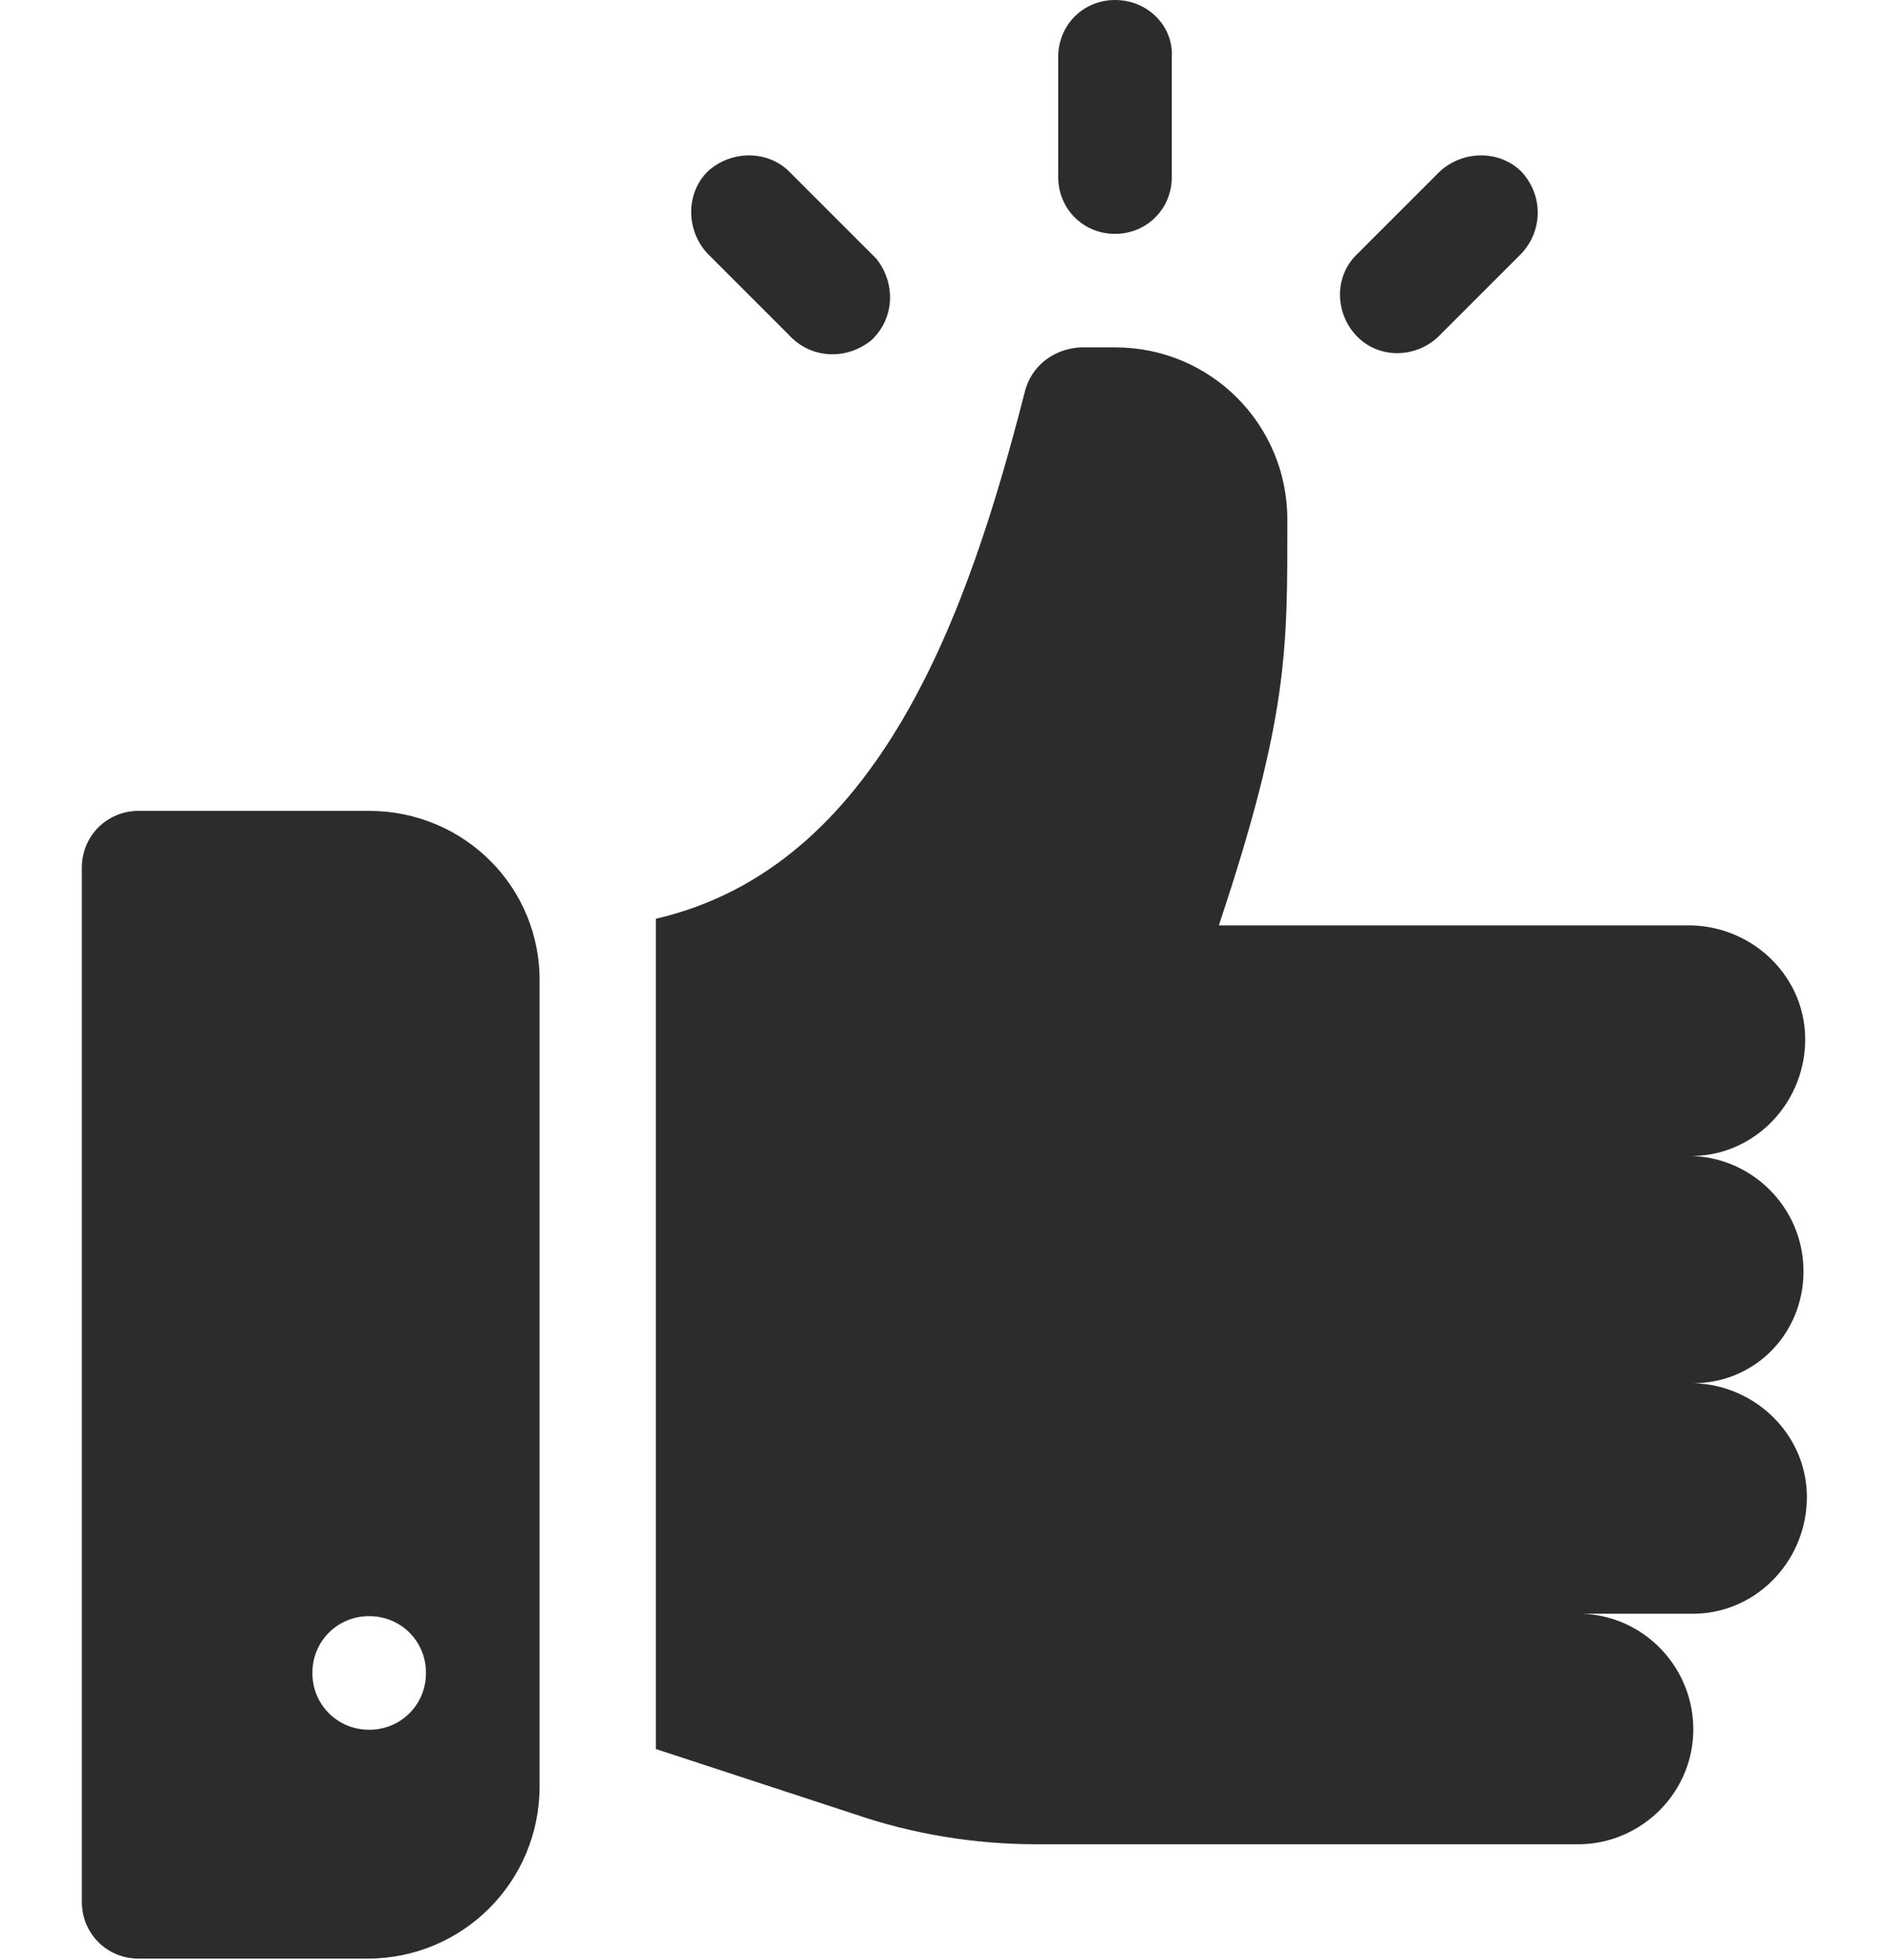 <?xml version="1.0" encoding="utf-8"?>
<!-- Generator: Adobe Illustrator 22.0.0, SVG Export Plug-In . SVG Version: 6.00 Build 0)  -->
<svg version="1.1" id="email" xmlns="http://www.w3.org/2000/svg" xmlns:xlink="http://www.w3.org/1999/xlink" x="0px" y="0px"
	 viewBox="0 0 113.2 117.3" style="enable-background:new 0 0 113.2 117.3;" xml:space="preserve">
<style type="text/css">
	.st0{fill:#2C2C2C;}
</style>
<g id="like_1_" transform="translate(-31 0)">
	<g id="Groupe_1391" transform="translate(51.263 12.293)">
		<g id="Groupe_1390" transform="translate(0)">
			<path id="Tracé_275" class="st0" d="M87.7,63.8c0-3.8-3.1-6.9-6.9-6.9c3.8,0.1,6.9-3,7-6.8c0.1-3.8-3-6.9-6.8-7
				c-0.1,0-0.1,0-0.2,0H52.7c4.2-12.6,4.1-16.6,4.1-24.3c0-5.7-4.6-10.3-10.3-10.3h-2.1c-1.6,0.1-2.9,1.1-3.3,2.6
				C37.7,24.4,32.4,39.6,19,42.7v49.7l11.9,3.9c3.5,1.2,7.2,1.8,10.9,1.8H74c3.8,0.1,7-2.9,7.1-6.7c0.1-3.8-2.9-7-6.7-7.1
				c-0.1,0-0.3,0-0.4,0h6.9c3.8,0.1,6.9-3,7-6.8c0.1-3.8-3-6.9-6.8-7c-0.1,0-0.1,0-0.2,0C84.7,70.6,87.7,67.6,87.7,63.8z"/>
		</g>
	</g>
	<g id="Groupe_1393" transform="translate(31 28.638)">
		<g id="Groupe_1392" transform="translate(0)">
			<path id="Tracé_276" class="st0" d="M22.1,19.9H8.3c-1.9,0-3.4,1.5-3.4,3.4c0,0,0,0,0,0v61.9c0,1.9,1.5,3.4,3.4,3.4c0,0,0,0,0,0
				h13.7c5.7,0,10.3-4.6,10.3-10.3V30.2C32.4,24.5,27.8,19.9,22.1,19.9z M22.1,74.9c-1.9,0-3.4-1.5-3.4-3.4c0-1.9,1.5-3.4,3.4-3.4
				c1.9,0,3.4,1.5,3.4,3.4C25.5,73.4,24,74.9,22.1,74.9L22.1,74.9z"/>
		</g>
	</g>
	<g id="Groupe_1395" transform="translate(52.551 5.476)">
		<g id="Groupe_1394">
			<path id="Tracé_277" class="st0" d="M30.6,9.7l-4.9-4.9c-1.3-1.3-3.5-1.3-4.9,0c-1.3,1.3-1.3,3.5,0,4.9l0,0l4.9,4.9
				c1.3,1.4,3.4,1.5,4.9,0.3c1.4-1.3,1.5-3.4,0.3-4.9C30.8,9.9,30.7,9.8,30.6,9.7z"/>
		</g>
	</g>
	<g id="Groupe_1397" transform="translate(75.477 5.476)">
		<g id="Groupe_1396" transform="translate(0)">
			<path id="Tracé_278" class="st0" d="M46.6,4.8c-1.3-1.3-3.5-1.3-4.9,0l-4.9,4.9c-1.4,1.3-1.4,3.5-0.1,4.9
				c1.3,1.4,3.5,1.4,4.9,0.1c0,0,0,0,0.1-0.1l4.9-4.9C47.9,8.3,47.9,6.2,46.6,4.8C46.6,4.8,46.6,4.8,46.6,4.8z"/>
		</g>
	</g>
	<g id="Groupe_1399" transform="translate(65.447)">
		<g id="Groupe_1398">
			<path id="Tracé_279" class="st0" d="M32.3,0c-1.9,0-3.4,1.5-3.4,3.4c0,0,0,0,0,0.1v7.1c0,1.9,1.5,3.4,3.4,3.4
				c1.9,0,3.4-1.5,3.4-3.4V3.4C35.8,1.6,34.3,0,32.3,0C32.4,0,32.3,0,32.3,0z"/>
		</g>
	</g>
</g>
</svg>

